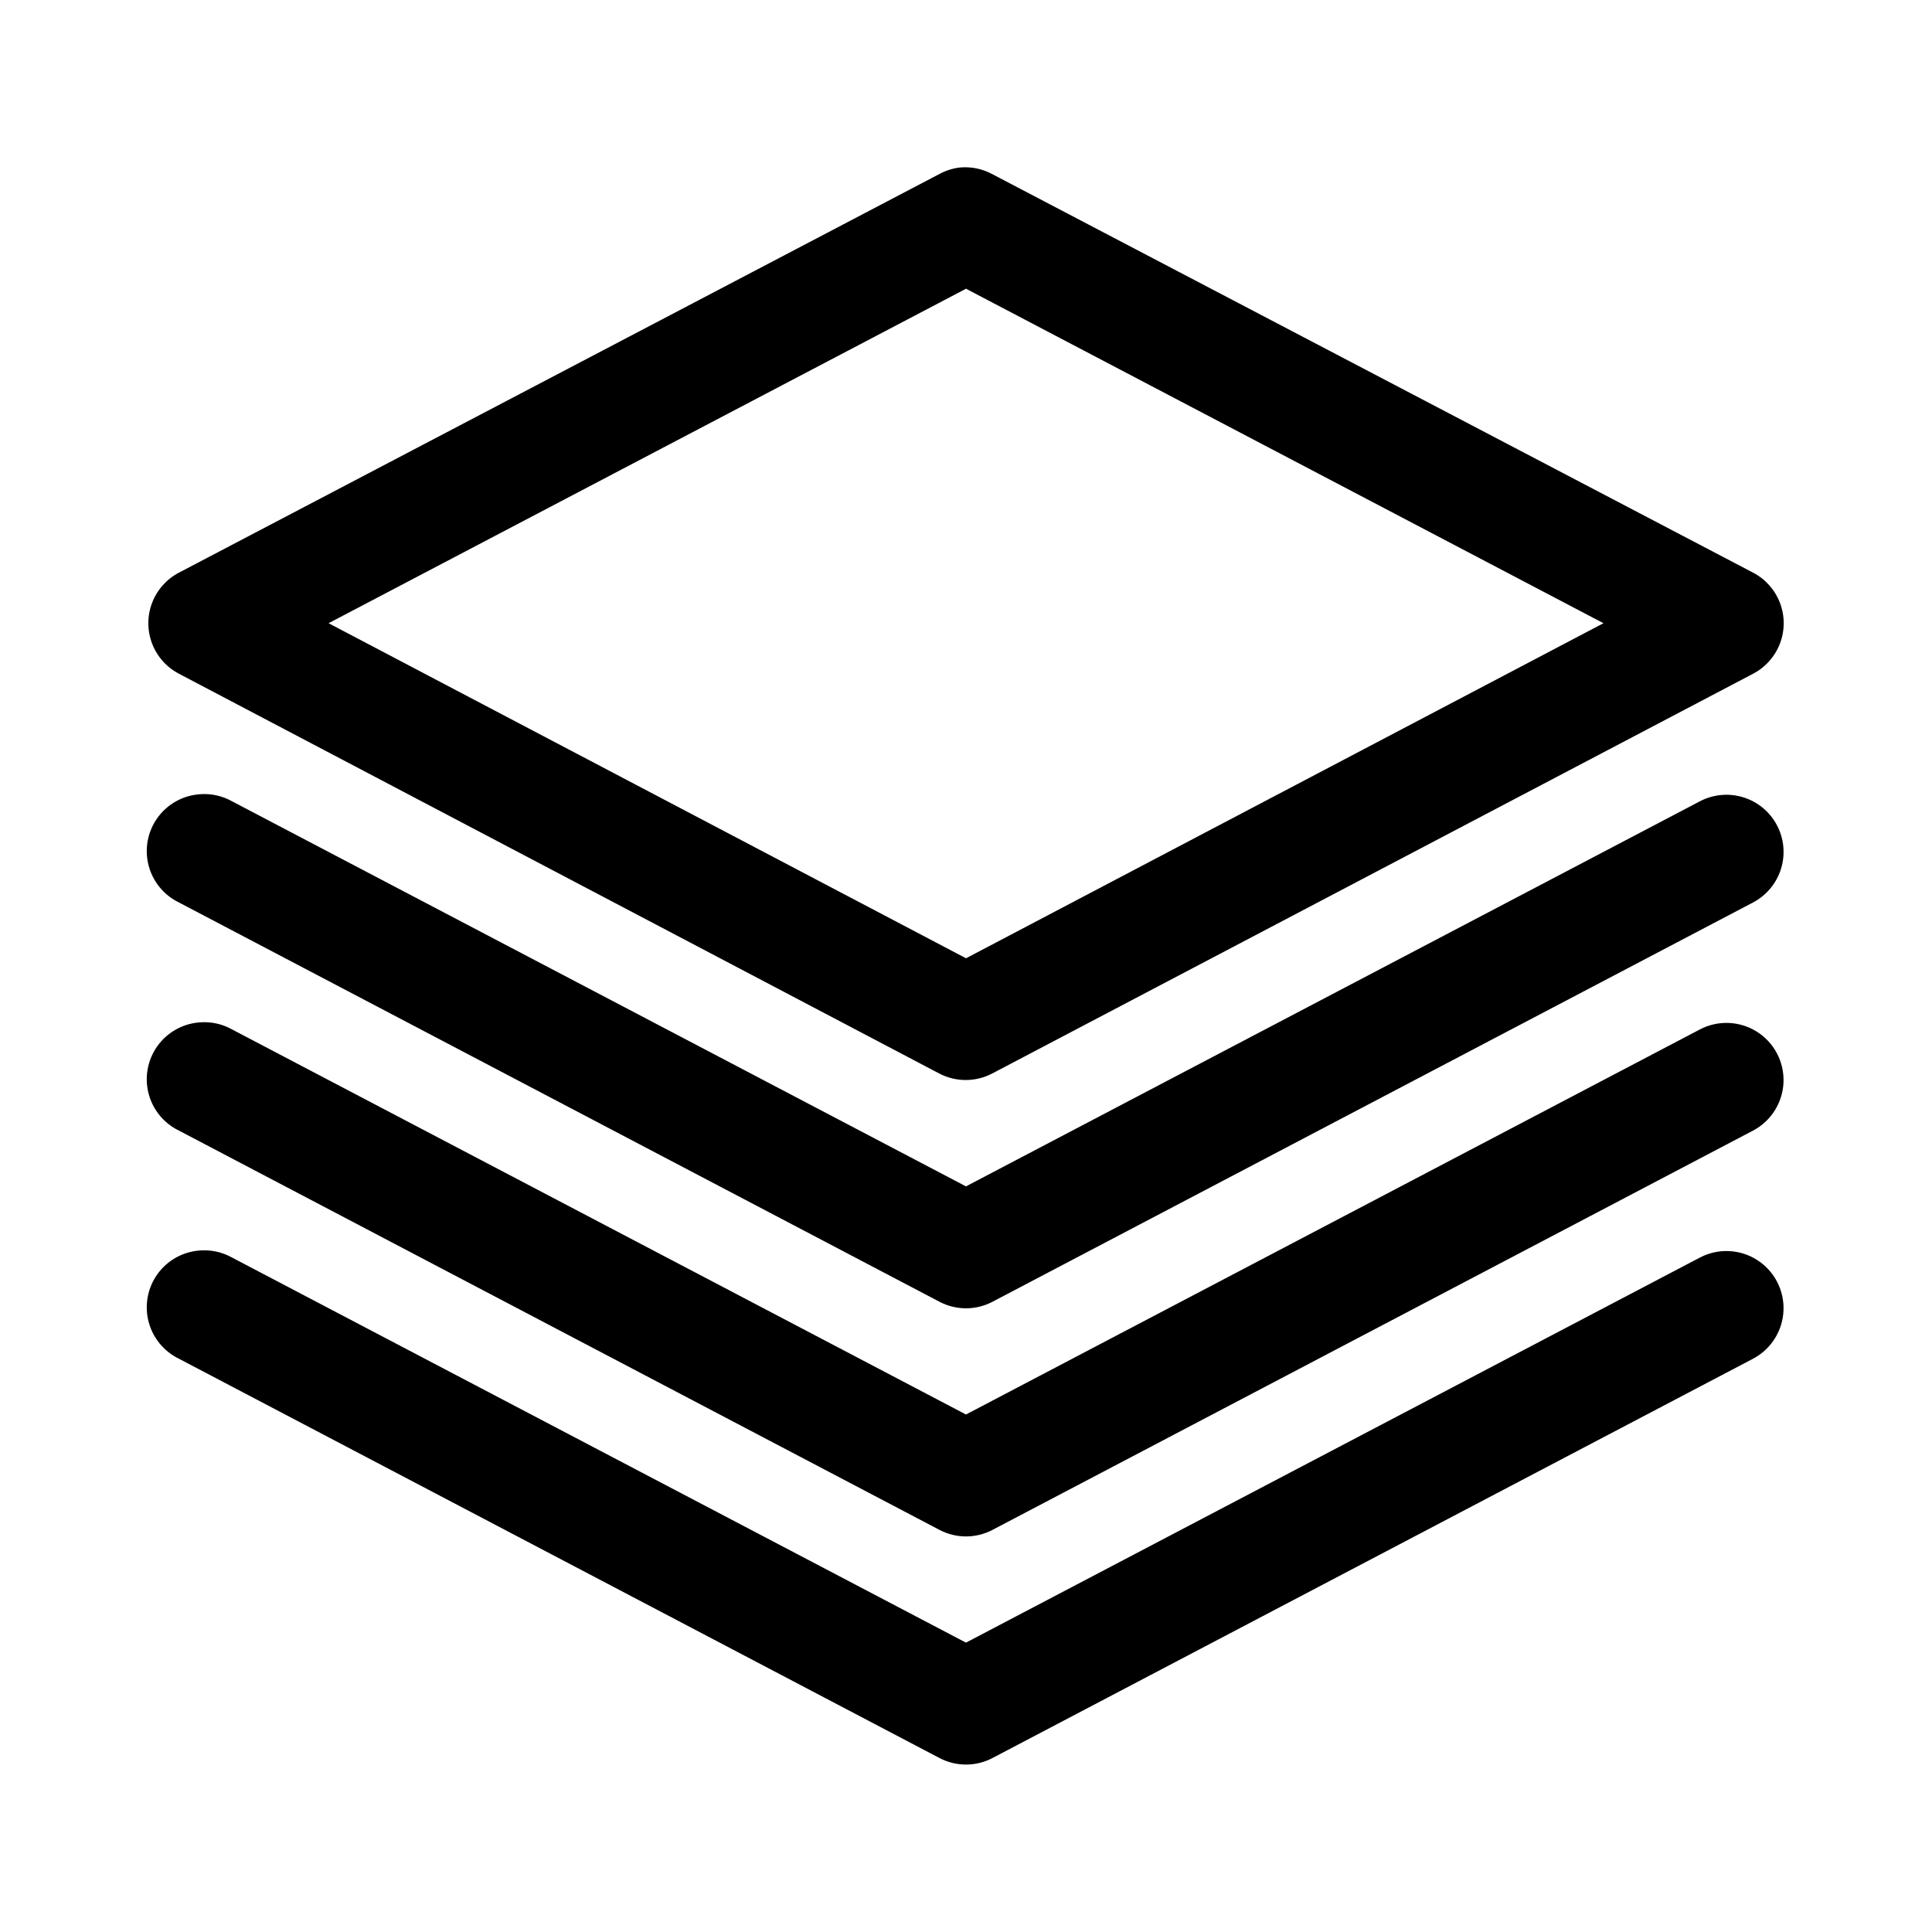 <?xml version="1.0" encoding="UTF-8"?>
<!-- Uploaded to: SVG Repo, www.svgrepo.com, Generator: SVG Repo Mixer Tools -->
<svg fill="#000000" width="800px" height="800px" version="1.1" viewBox="144 144 512 512" xmlns="http://www.w3.org/2000/svg">
 <path d="m398.27 188.4c-1.875 0.238-3.691 0.824-5.352 1.73l-201.52 105.64c-3.269 1.715-5.797 4.57-7.106 8.023s-1.309 7.266 0 10.719 3.836 6.305 7.106 8.023l201.52 105.96c4.387 2.293 9.625 2.293 14.012 0l201.68-105.96c3.269-1.719 5.797-4.57 7.106-8.023 1.312-3.453 1.312-7.266 0-10.719-1.309-3.453-3.836-6.309-7.106-8.023l-201.68-105.64c-2.648-1.426-5.664-2.027-8.66-1.73zm1.734 32.117 168.93 88.641-168.93 88.797-168.93-88.797zm-203.26 133.98c-4.43 0.371-8.469 2.672-11.051 6.293-2.578 3.621-3.43 8.191-2.332 12.5 1.098 4.309 4.035 7.914 8.031 9.859l201.52 105.8c4.43 2.352 9.738 2.352 14.168 0l201.52-105.8c3.551-1.879 6.211-5.09 7.391-8.93 1.184-3.84 0.789-7.988-1.09-11.539-1.879-3.551-5.09-6.207-8.93-7.387-3.84-1.184-7.988-0.789-11.539 1.09l-194.44 102.02-194.44-102.02c-2.676-1.512-5.754-2.172-8.816-1.887zm0 60.457c-4.43 0.371-8.469 2.672-11.051 6.293-2.578 3.621-3.43 8.191-2.332 12.5s4.035 7.914 8.031 9.859l201.52 105.8c4.43 2.352 9.738 2.352 14.168 0l201.52-105.8c4.781-2.531 7.852-7.422 8.047-12.828 0.199-5.406-2.5-10.508-7.082-13.383-4.582-2.875-10.352-3.086-15.133-0.555l-194.44 102.02-194.44-102.02c-2.676-1.512-5.754-2.172-8.816-1.887zm0 60.457c-4.43 0.371-8.469 2.672-11.051 6.293-2.578 3.621-3.43 8.191-2.332 12.5 1.098 4.309 4.035 7.914 8.031 9.859l201.52 105.8c4.43 2.352 9.738 2.352 14.168 0l201.52-105.8c4.781-2.531 7.852-7.422 8.047-12.828 0.199-5.406-2.5-10.508-7.082-13.383-4.582-2.875-10.352-3.086-15.133-0.555l-194.44 102.02-194.44-102.02c-2.676-1.512-5.754-2.172-8.816-1.887z"/>
</svg>